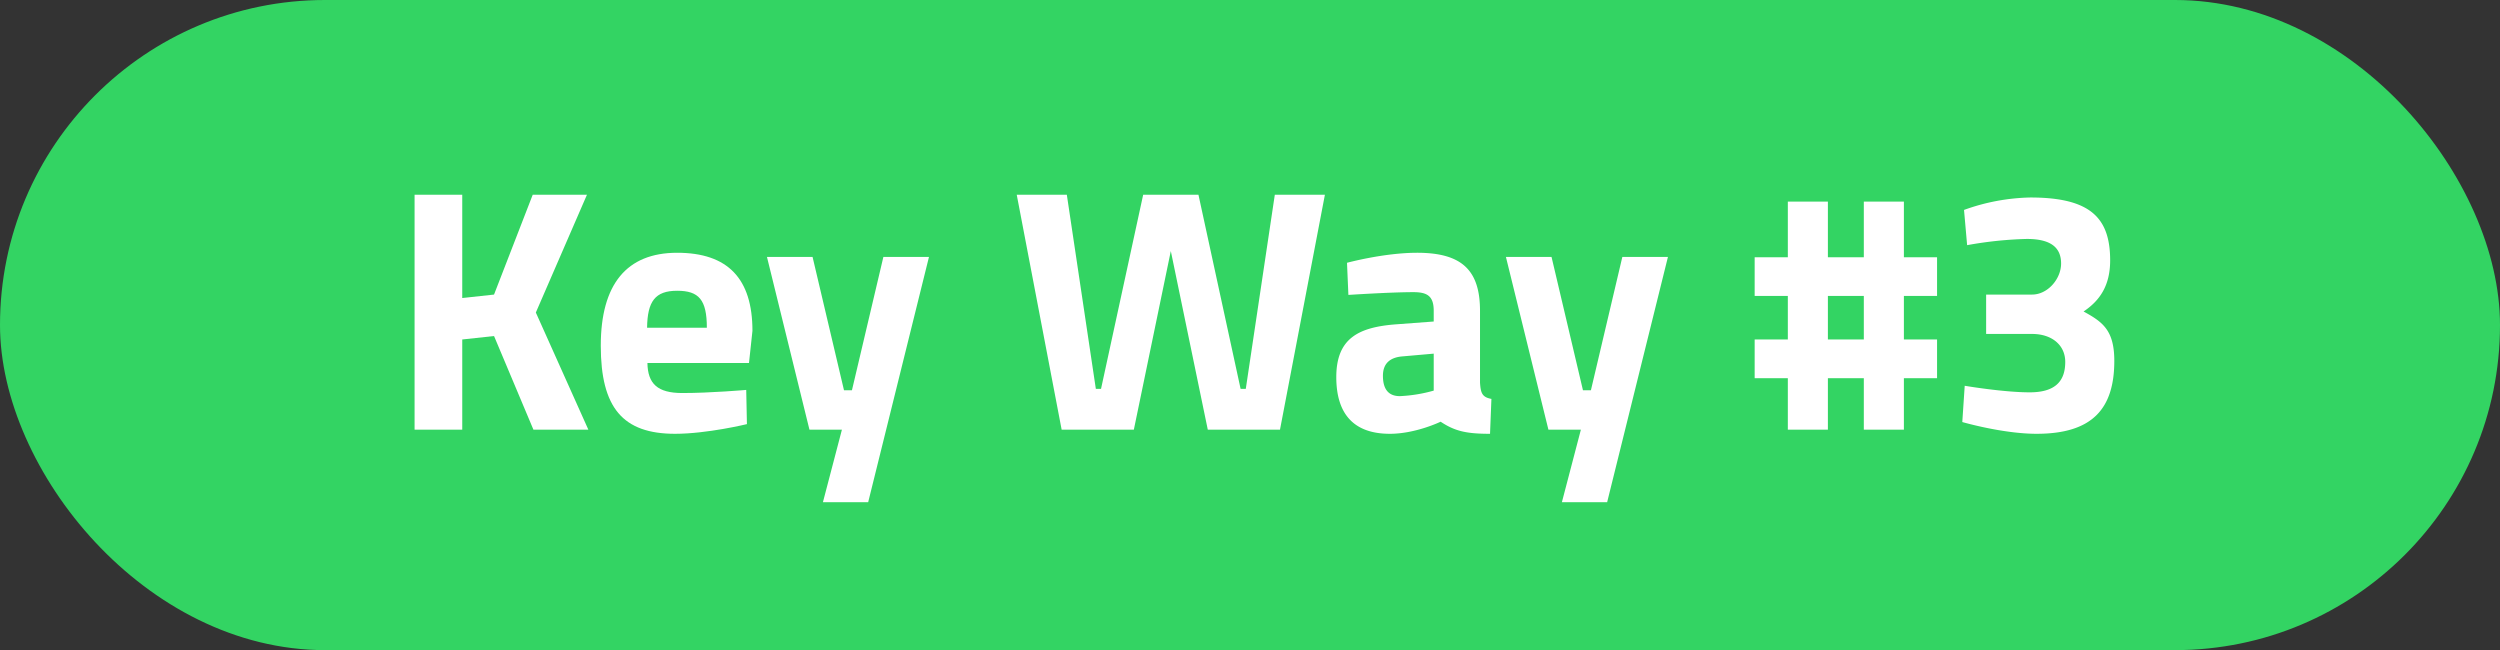 <svg xmlns="http://www.w3.org/2000/svg" xmlns:xlink="http://www.w3.org/1999/xlink" width="796" height="207" viewBox="0 0 796 207">
  <rect x="0" y="0" width="796" height="207" fill="#333333" stroke="none"/>
  <defs>
    <clipPath id="clip-path">
      <rect id="Rechteck_160456" data-name="Rechteck 160456" width="541.195" height="97.901" transform="translate(0 0)" fill="#fff"/>
    </clipPath>
  </defs>
  <g id="Gruppe_167160" data-name="Gruppe 167160" transform="translate(19381 -21492)">
    <rect id="Rechteck_160453" data-name="Rechteck 160453" width="796" height="207" rx="103.5" transform="translate(-19381 21492)" fill="#33d463"/>
    <g id="Gruppe_167155" data-name="Gruppe 167155" transform="translate(-19249 21554)">
      <path id="Pfad_66444" data-name="Pfad 66444" d="M37.62,0,25.3,31.792l-10.12,1.1V0H0V74.8H15.18V46.091l10.12-1.1L37.84,74.8H55.33L38.61,37.511,54.89,0Z" fill="#fff"/>
      <g id="Gruppe_167158" data-name="Gruppe 167158">
        <g id="Gruppe_167157" data-name="Gruppe 167157" clip-path="url(#clip-path)">
          <path id="Pfad_66445" data-name="Pfad 66445" d="M105.6,62.15l.22,10.891s-12.65,3.08-22.88,3.08c-16.61,0-23.651-8.25-23.651-28.051,0-19.579,8.25-29.589,24.311-29.589,16.17,0,23.98,8.25,23.98,24.86l-1.1,10.229H74.139c.11,6.6,3.19,9.571,11.11,9.571,9.02,0,20.35-.991,20.35-.991m-12.54-19.8c0-8.91-2.53-11.771-9.46-11.771-7.04,0-9.46,3.411-9.57,11.771Z" fill="#fff"/>
          <path id="Pfad_66446" data-name="Pfad 66446" d="M126.719,19.8l10.01,42.459h2.53L149.269,19.8h14.52l-19.36,78.1h-14.41l6.05-23.1h-10.34l-13.53-55Z" fill="#fff"/>
          <path id="Pfad_66447" data-name="Pfad 66447" d="M207.677,0l9.24,61.82h1.65L231.987,0h17.6l13.421,61.82h1.649L273.9,0h15.95l-14.3,74.8H252.557l-11.77-56.869L229.017,74.8h-22.99L191.727,0Z" fill="#fff"/>
          <path id="Pfad_66448" data-name="Pfad 66448" d="M339.236,59.84c.22,3.3.66,4.62,3.63,5.17l-.44,11.111c-7.37,0-11.11-.771-15.73-3.851,0,0-7.92,3.851-16.17,3.851-11.55,0-17.05-6.38-17.05-18.04,0-12.431,7.15-15.95,19.25-16.83l11.77-.881V36.961c0-4.731-2.09-5.94-6.49-5.94-7.26,0-20.68.879-20.68.879l-.44-10.229s11.77-3.191,22.33-3.191c14.3,0,20.02,5.611,20.02,18.481Zm-24.75-8.36c-3.85.33-6.16,2.2-6.16,6.16,0,3.85,1.43,6.49,5.39,6.49a47.018,47.018,0,0,0,10.78-1.759V50.6Z" fill="#fff"/>
          <path id="Pfad_66449" data-name="Pfad 66449" d="M362.006,19.8l10.01,42.459h2.53L384.556,19.8h14.52l-19.36,78.1h-14.41l6.05-23.1h-10.34l-13.531-55Z" fill="#fff"/>
          <path id="Pfad_66450" data-name="Pfad 66450" d="M474.2,58.411V74.8h-12.76V58.411H450V74.8H437.245V58.411H426.684V46.091h10.561V32.231H426.684V19.91h10.561V2.2H450V19.91h11.441V2.2H474.2V19.91h10.56V32.231H474.2v13.86h10.56v12.32Zm-12.76-26.18h-11.44v13.86h11.44Z" fill="#fff"/>
          <path id="Pfad_66451" data-name="Pfad 66451" d="M493.344,4.841a65.618,65.618,0,0,1,21.12-3.96c19.14,0,25.41,6.489,25.41,20.02,0,7.919-3.19,12.759-8.469,16.28,6.049,3.3,9.79,5.94,9.79,15.73,0,15.29-7.04,23.21-24.751,23.21-10.78,0-23.65-3.74-23.65-3.74l.77-11.55s12.32,2.09,20.68,2.09c7.48,0,11.33-2.97,11.33-9.681,0-5.39-4.29-8.909-10.56-8.909h-14.63V31.791h14.63c4.95,0,9.24-4.95,9.24-9.9,0-5.17-3.41-7.811-10.889-7.811a122.2,122.2,0,0,0-19.031,1.981Z" fill="#fff"/>
        </g>
      </g>
    </g>
  </g>
</svg>
